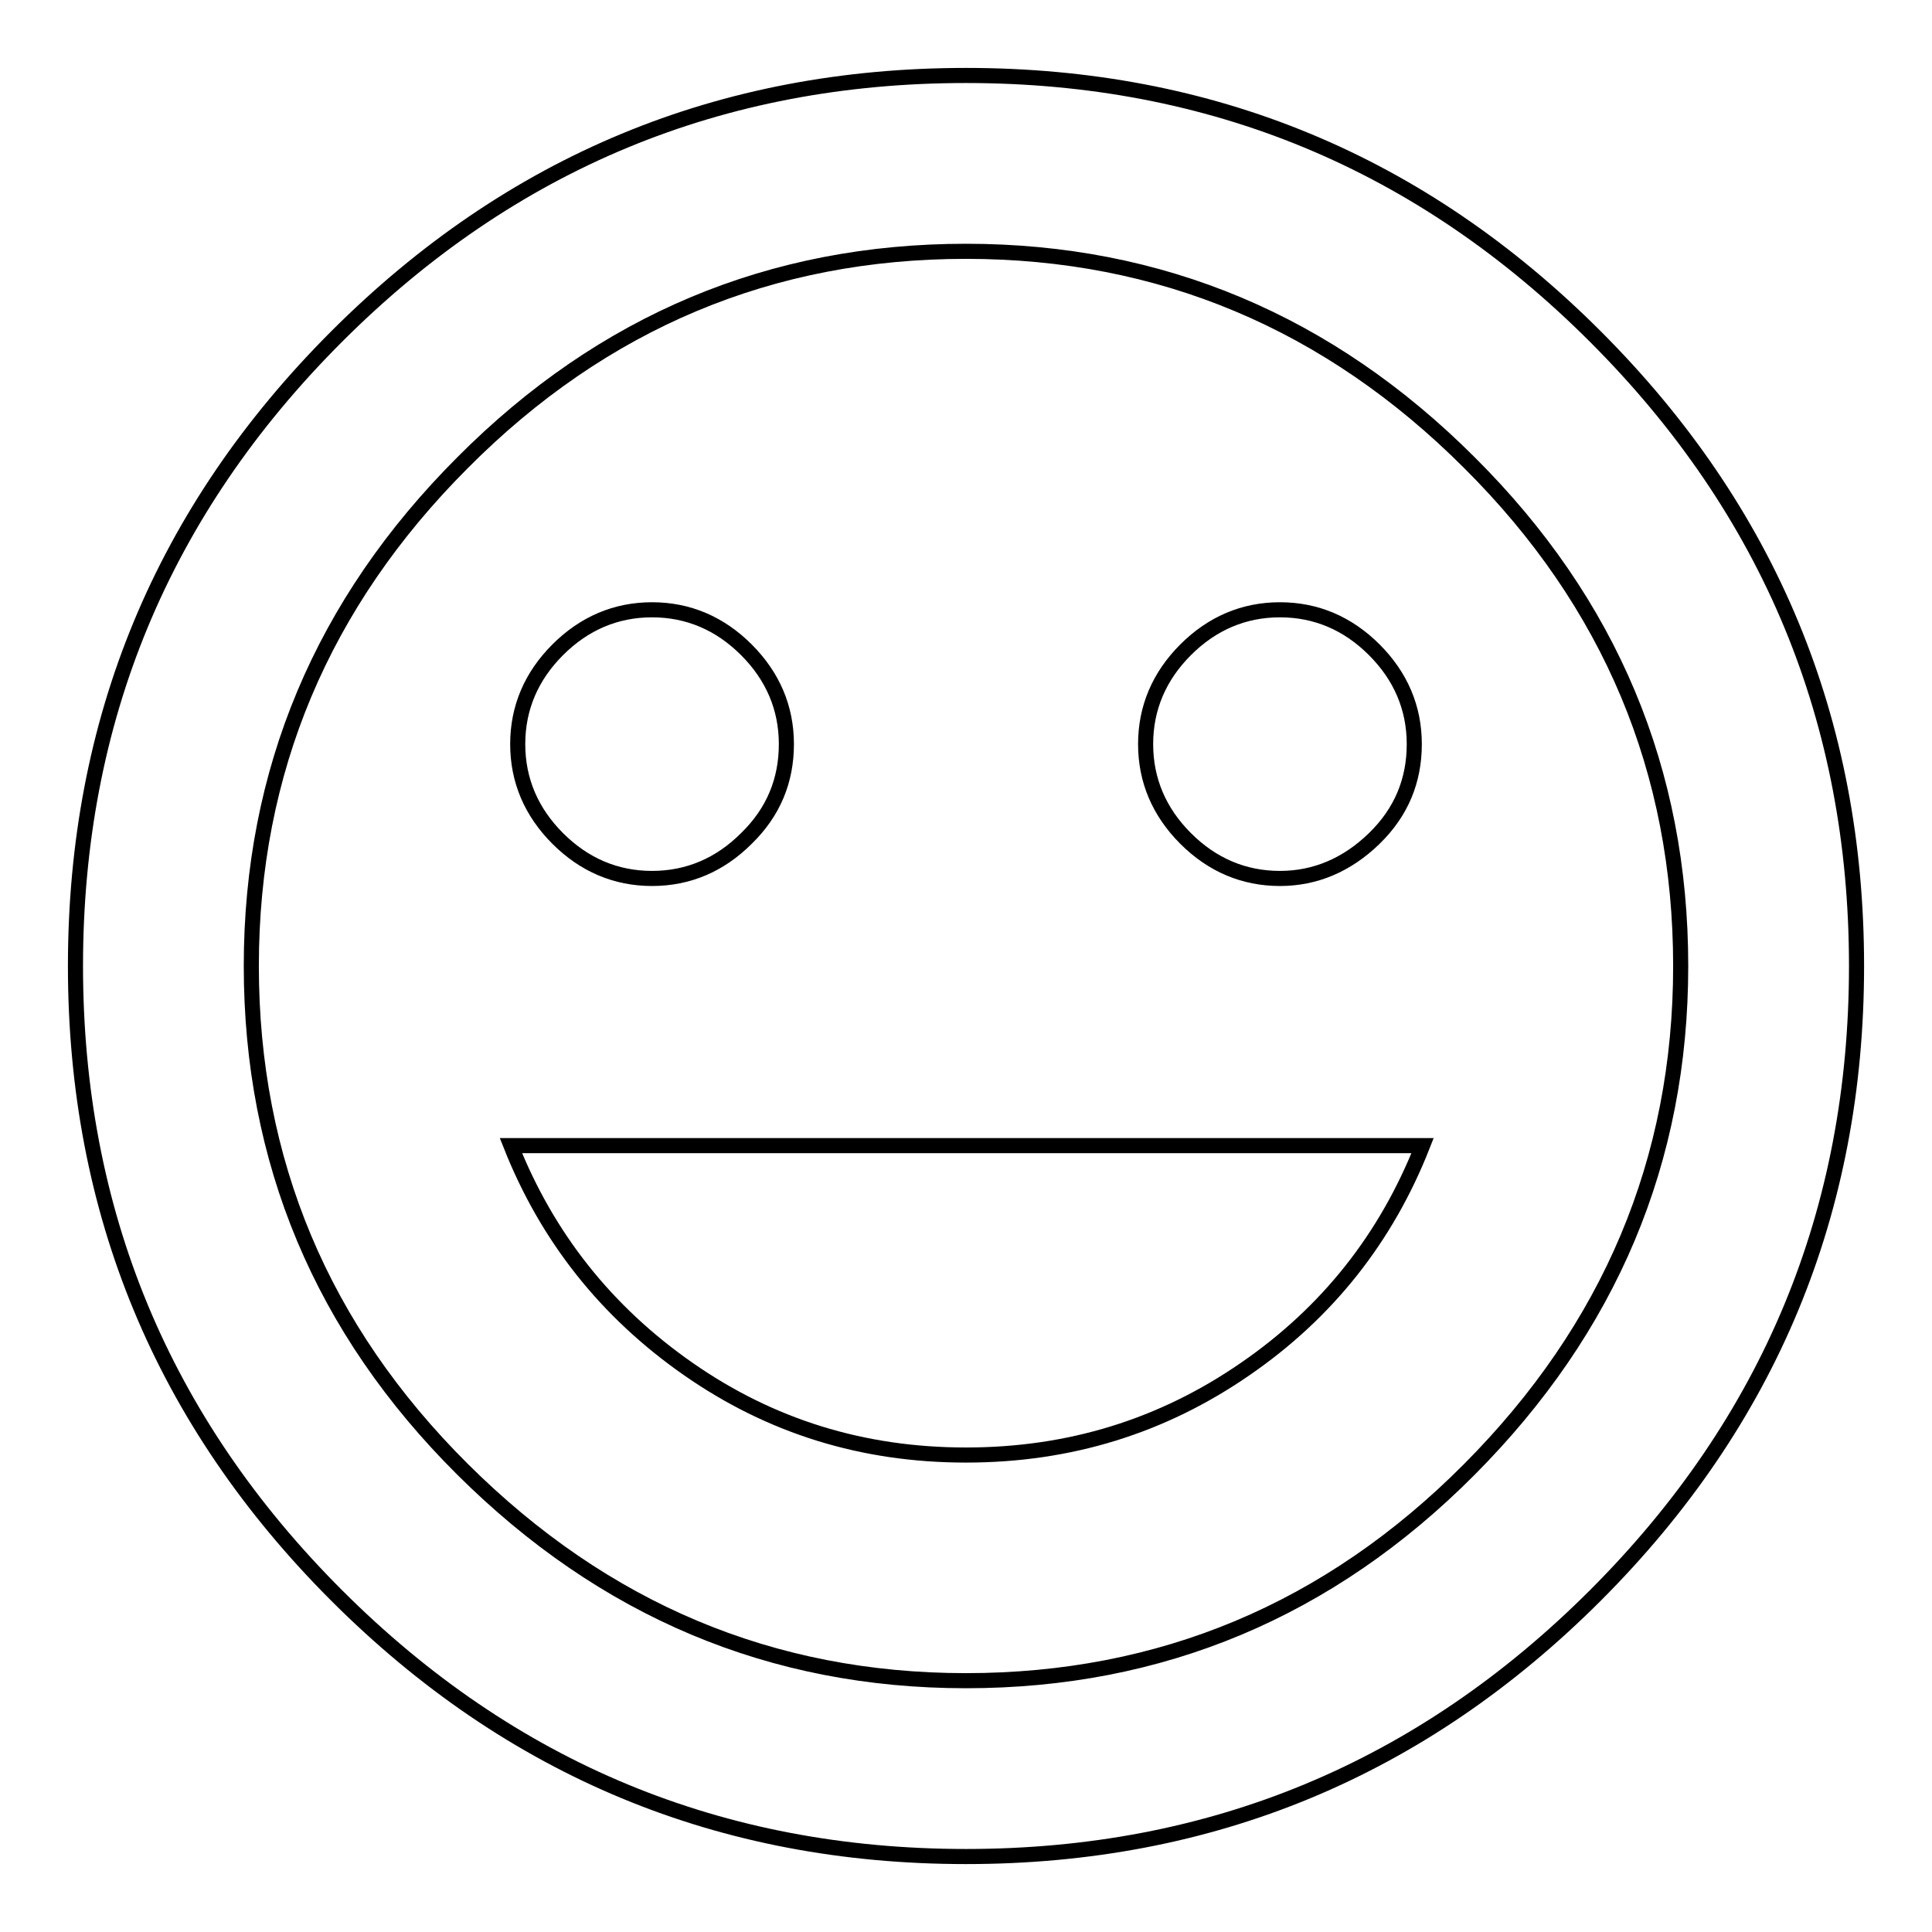 <?xml version="1.0" encoding="utf-8"?>
<!-- Svg Vector Icons : http://www.onlinewebfonts.com/icon -->
<!DOCTYPE svg PUBLIC "-//W3C//DTD SVG 1.1//EN" "http://www.w3.org/Graphics/SVG/1.1/DTD/svg11.dtd">
<svg version="1.1" xmlns="http://www.w3.org/2000/svg" xmlns:xlink="http://www.w3.org/1999/xlink" x="0px" y="0px" viewBox="0 0 256 256" enable-background="new 0 0 256 256" xml:space="preserve">
<g> <path stroke-width="2" fill-opacity="0" stroke="#000000"  d="M128,192.8c-13.7,0-25.9-3.8-36.8-11.4c-10.9-7.6-18.7-17.5-23.5-29.6h120.8c-4.8,12.2-12.6,22.1-23.5,29.6 C154,189,141.7,192.8,128,192.8L128,192.8z M86.4,116.4c-4.8,0-9-1.8-12.5-5.3s-5.3-7.7-5.3-12.5c0-4.8,1.8-9,5.3-12.5 c3.5-3.5,7.7-5.3,12.5-5.3c4.8,0,9,1.8,12.5,5.3c3.5,3.5,5.3,7.7,5.3,12.5c0,4.8-1.7,9-5.3,12.5C95.4,114.6,91.2,116.4,86.4,116.4z  M169.6,116.4c-4.8,0-9-1.8-12.5-5.3c-3.5-3.5-5.3-7.7-5.3-12.5s1.8-9,5.3-12.5c3.5-3.5,7.7-5.3,12.5-5.3s9,1.8,12.5,5.3 c3.5,3.5,5.3,7.7,5.3,12.5s-1.7,9-5.3,12.5S174.3,116.4,169.6,116.4z M128,222.7c25.8,0,48.1-9.3,66.7-28s28-40.9,28-66.7 c0-25.8-9.3-48.1-28-66.7c-18.6-18.6-40.9-28-66.7-28c-25.8,0-48.1,9.3-66.7,28c-18.6,18.6-28,40.9-28,66.7 c0,25.8,9.3,48.1,28,66.7S102.2,222.7,128,222.7z M128,10c32.5,0,60.3,11.5,83.4,34.6C234.5,67.7,246,95.5,246,128 c0,32.5-11.5,60.3-34.6,83.4C188.3,234.5,160.5,246,128,246c-32.5,0-60.3-11.5-83.4-34.6C21.5,188.3,10,160.5,10,128 c0-32.5,11.5-60.3,34.6-83.4S95.5,10,128,10z"/></g>
</svg>